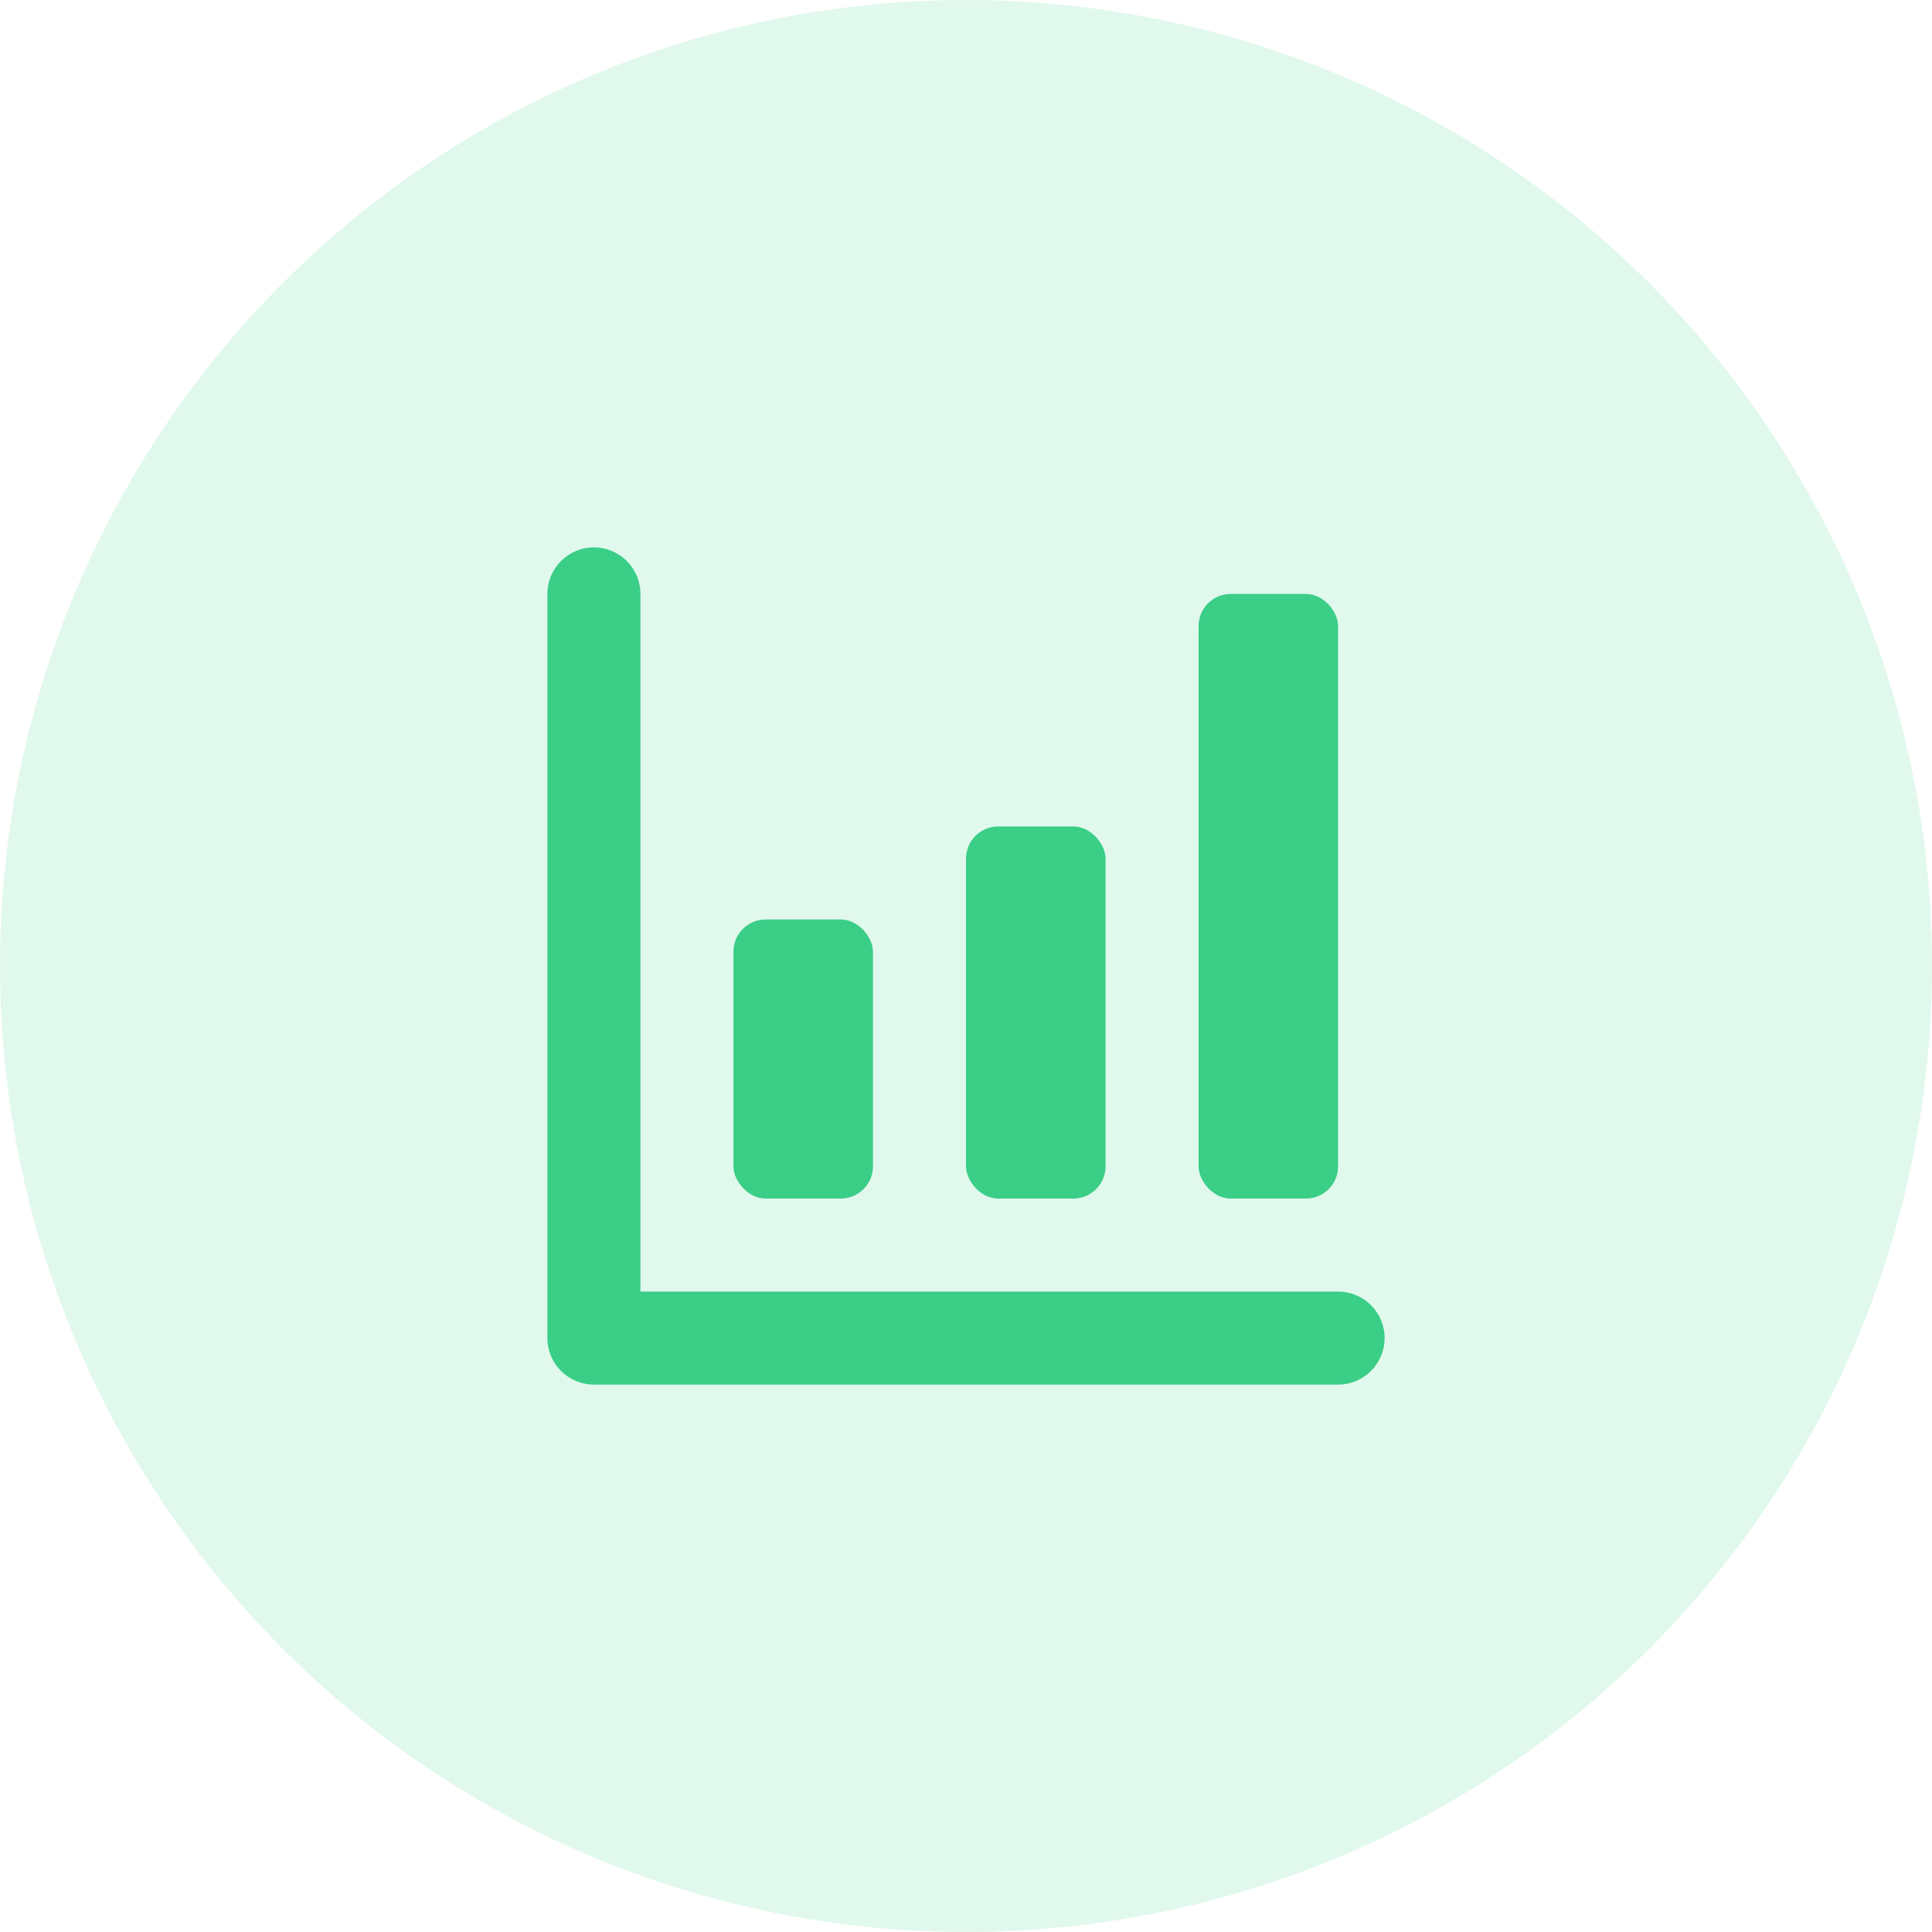 <svg width="90" height="90" viewBox="0 0 90 90" fill="none" xmlns="http://www.w3.org/2000/svg">
<circle opacity="0.15" cx="45" cy="45" r="45" fill="#3ACE87"/>
<rect x="55.834" y="27.667" width="6.5" height="28.167" rx="1.5" fill="#3ACE87"/>
<rect x="45" y="38.5" width="6.5" height="17.333" rx="1.5" fill="#3ACE87"/>
<path d="M29.833 60.167H62.333C63.53 60.167 64.5 61.137 64.5 62.333C64.5 63.53 63.53 64.5 62.333 64.5H27.667C26.47 64.5 25.5 63.53 25.5 62.333V27.667C25.5 26.47 26.47 25.5 27.667 25.5C28.863 25.5 29.833 26.47 29.833 27.667V60.167Z" fill="#3ACE87"/>
<rect x="34.166" y="42.833" width="6.5" height="13" rx="1.5" fill="#3ACE87"/>
</svg>
